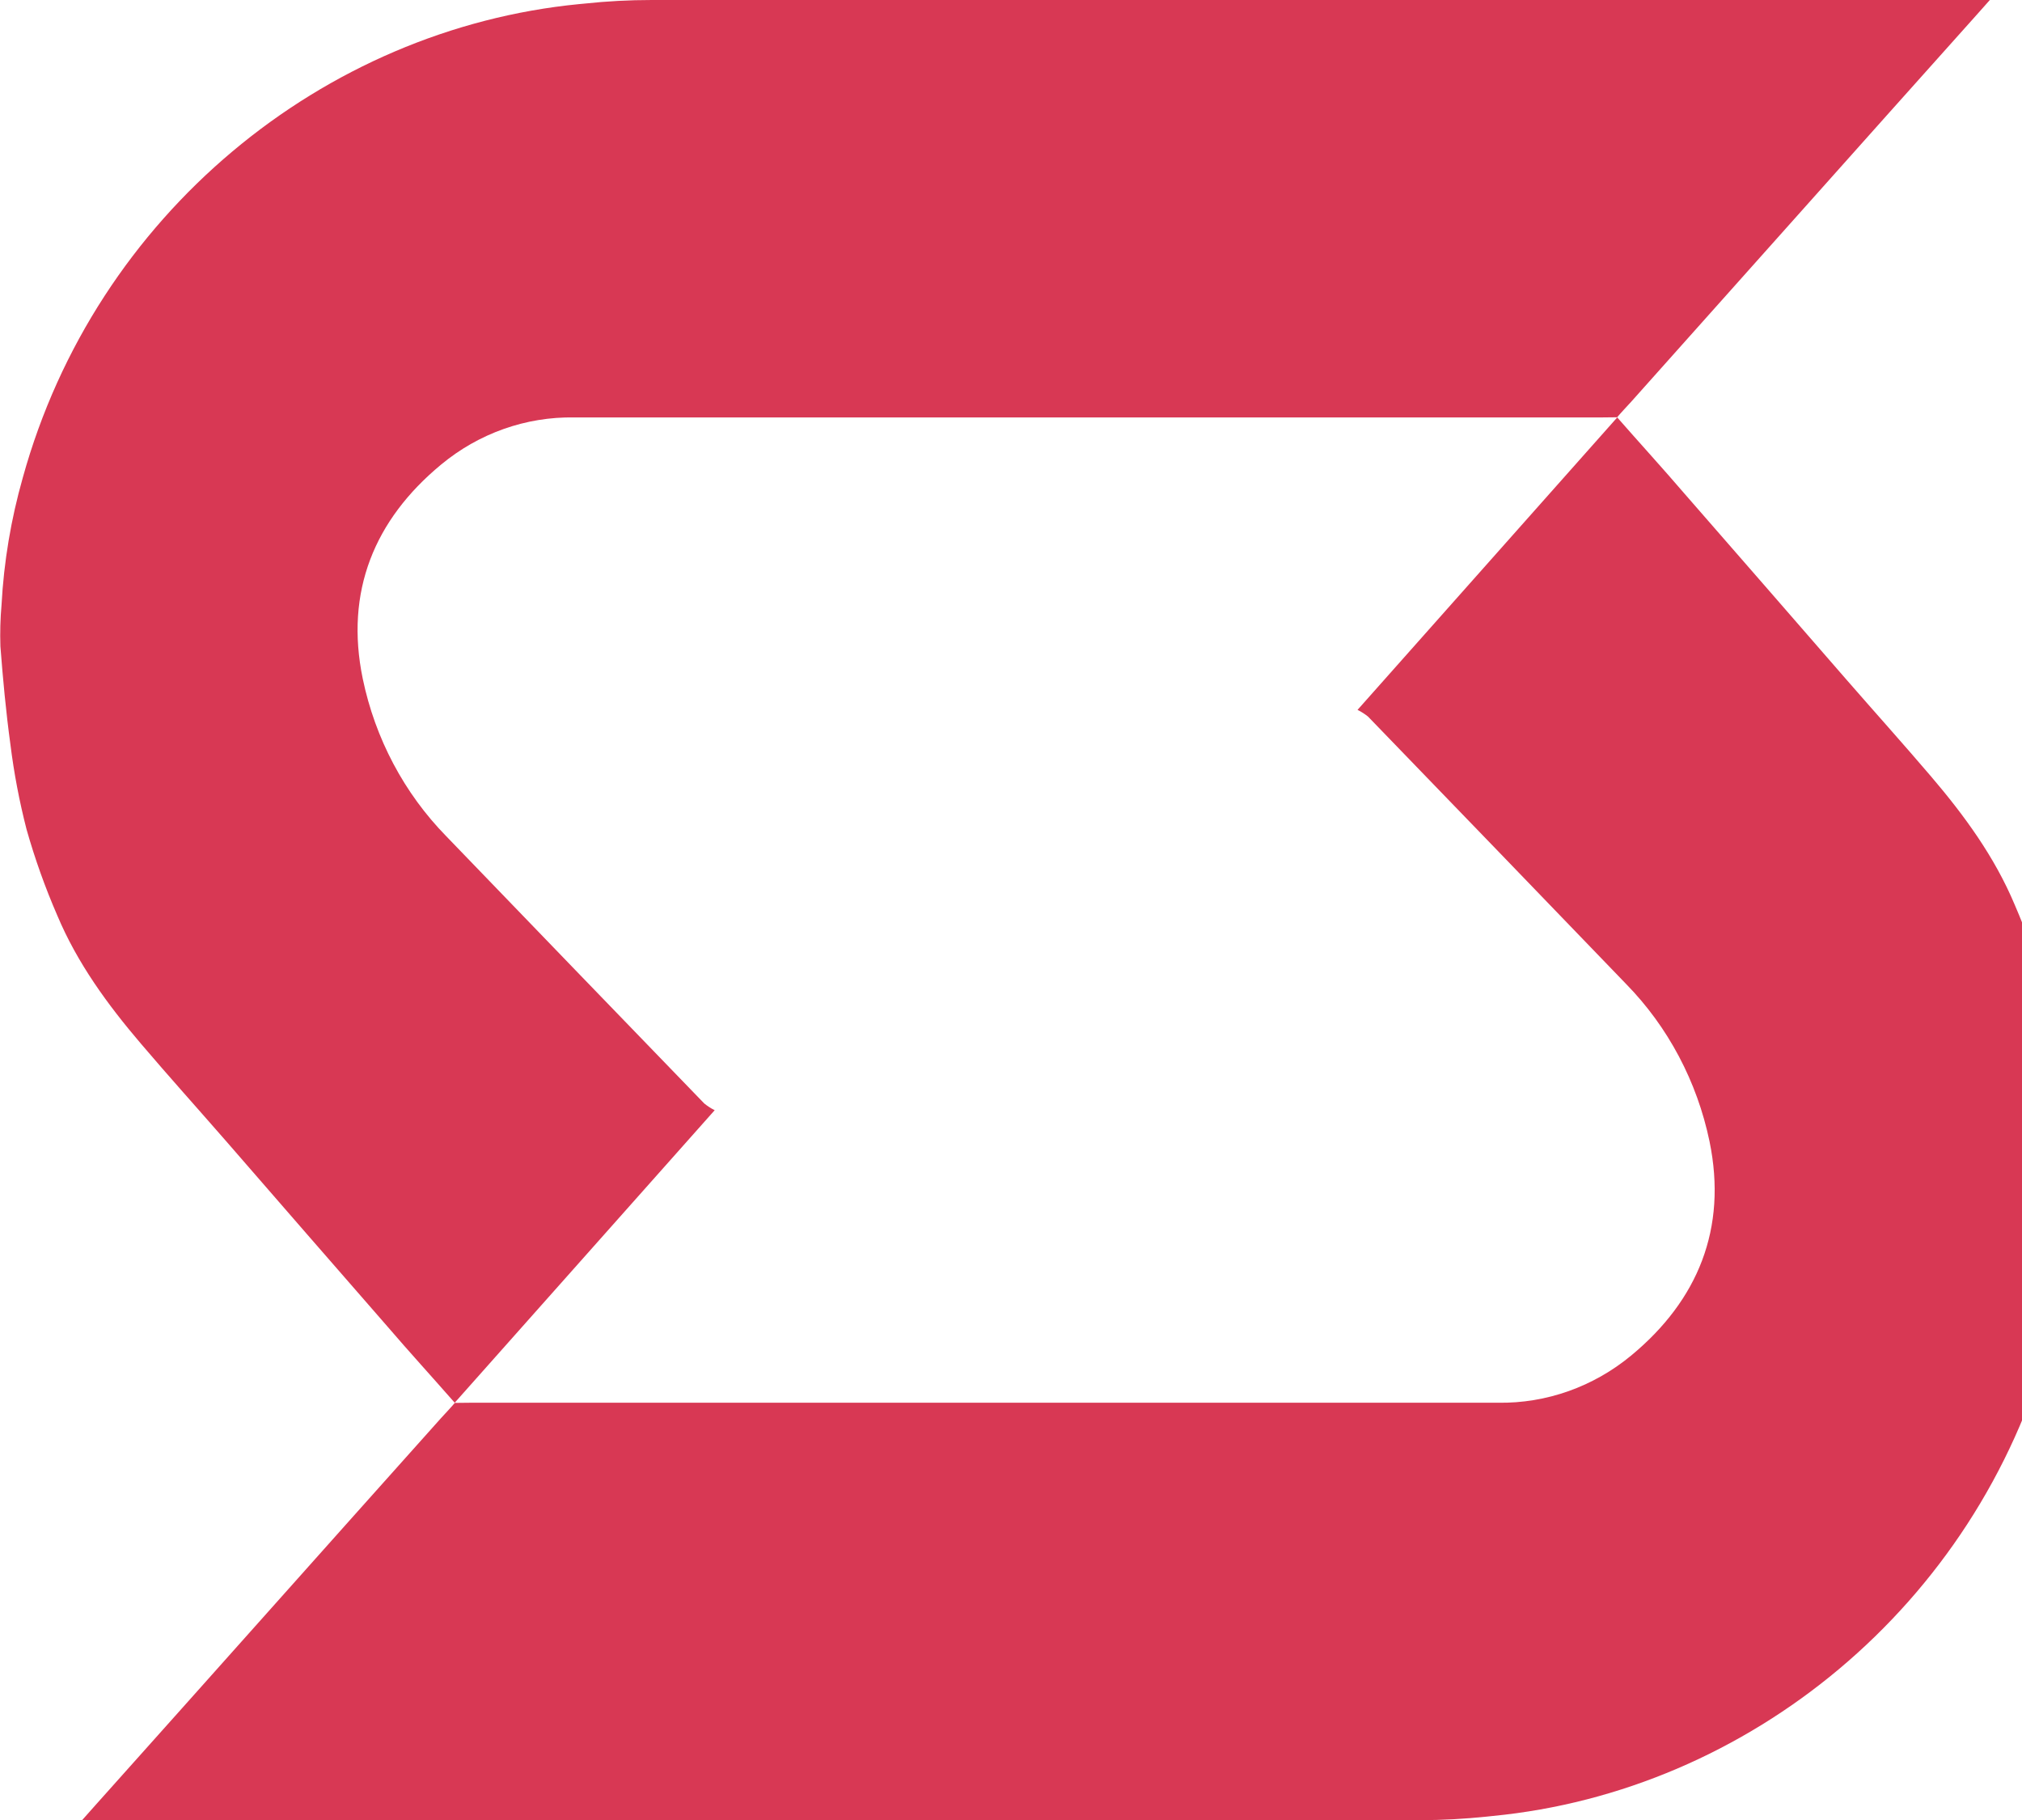 <svg class="min-w-[200px] max-w-[200px] min-h-[40px] max-h-[40px] max-[950px]:min-w-[160px] max-[950px]:max-w-[160px] max-[950px]:min-h-[30px] max-[950px]:max-h-[30px]" width="50" height="45" viewBox="0 0 50 45" fill="none" xmlns="http://www.w3.org/2000/svg"><g clip-path="url(#clip0_4527_839)"><path d="M11.634 34.683C20.103 34.683 28.572 34.683 37.043 34.683C38.238 34.702 39.403 34.288 40.338 33.514C41.985 32.151 42.717 30.375 42.273 28.221C41.965 26.742 41.248 25.388 40.208 24.327C38.082 22.12 35.955 19.916 33.828 17.717C33.748 17.653 33.661 17.597 33.569 17.552L39.991 10.321C40.554 10.964 41.117 11.579 41.651 12.202C42.985 13.73 44.318 15.261 45.65 16.794C46.35 17.598 47.063 18.391 47.754 19.201C48.574 20.163 49.321 21.183 49.818 22.366C50.117 23.057 50.371 23.769 50.578 24.496C50.755 25.188 50.888 25.891 50.974 26.601C51.085 27.403 51.162 28.213 51.222 29.022C51.234 29.363 51.224 29.706 51.194 30.046C51.136 31.112 50.96 32.167 50.668 33.191C48.867 39.707 43.231 44.291 36.907 44.901L36.767 44.916C36.217 44.973 35.665 45.004 35.114 45.004H2.03C2.143 44.877 2.254 44.751 2.366 44.626C5.294 41.355 7.979 38.334 10.905 35.064C10.946 35.02 11.199 34.747 11.246 34.687L11.634 34.683Z" fill="#D83854"></path><path d="M39.608 10.321C31.14 10.321 22.671 10.321 14.2 10.321C13.004 10.301 11.839 10.714 10.905 11.489C9.257 12.853 8.525 14.629 8.97 16.781C9.277 18.26 9.995 19.614 11.034 20.675C13.161 22.882 15.288 25.085 17.414 27.283C17.494 27.348 17.581 27.405 17.673 27.45L11.244 34.683C10.681 34.04 10.118 33.425 9.584 32.802C8.25 31.274 6.917 29.742 5.585 28.208C4.885 27.405 4.172 26.613 3.481 25.801C2.661 24.839 1.914 23.818 1.417 22.636C1.117 21.946 0.863 21.235 0.657 20.508C0.479 19.816 0.345 19.113 0.257 18.403C0.147 17.598 0.072 16.79 0.01 15.98C-0.001 15.639 0.008 15.296 0.038 14.956C0.095 13.891 0.272 12.836 0.563 11.813C2.365 5.295 8 0.717 14.324 0.101L14.464 0.088C15.014 0.029 15.566 8.42227e-06 16.118 0L49.205 0C49.092 0.127 48.981 0.253 48.869 0.378C45.941 3.647 43.256 6.668 40.331 9.939C40.289 9.984 40.036 10.257 39.989 10.317L39.608 10.321Z" fill="#D83854"></path></g><defs><clipPath id="clip0_4527_839"><rect width="240" height="45" fill="white"></rect></clipPath></defs></svg>